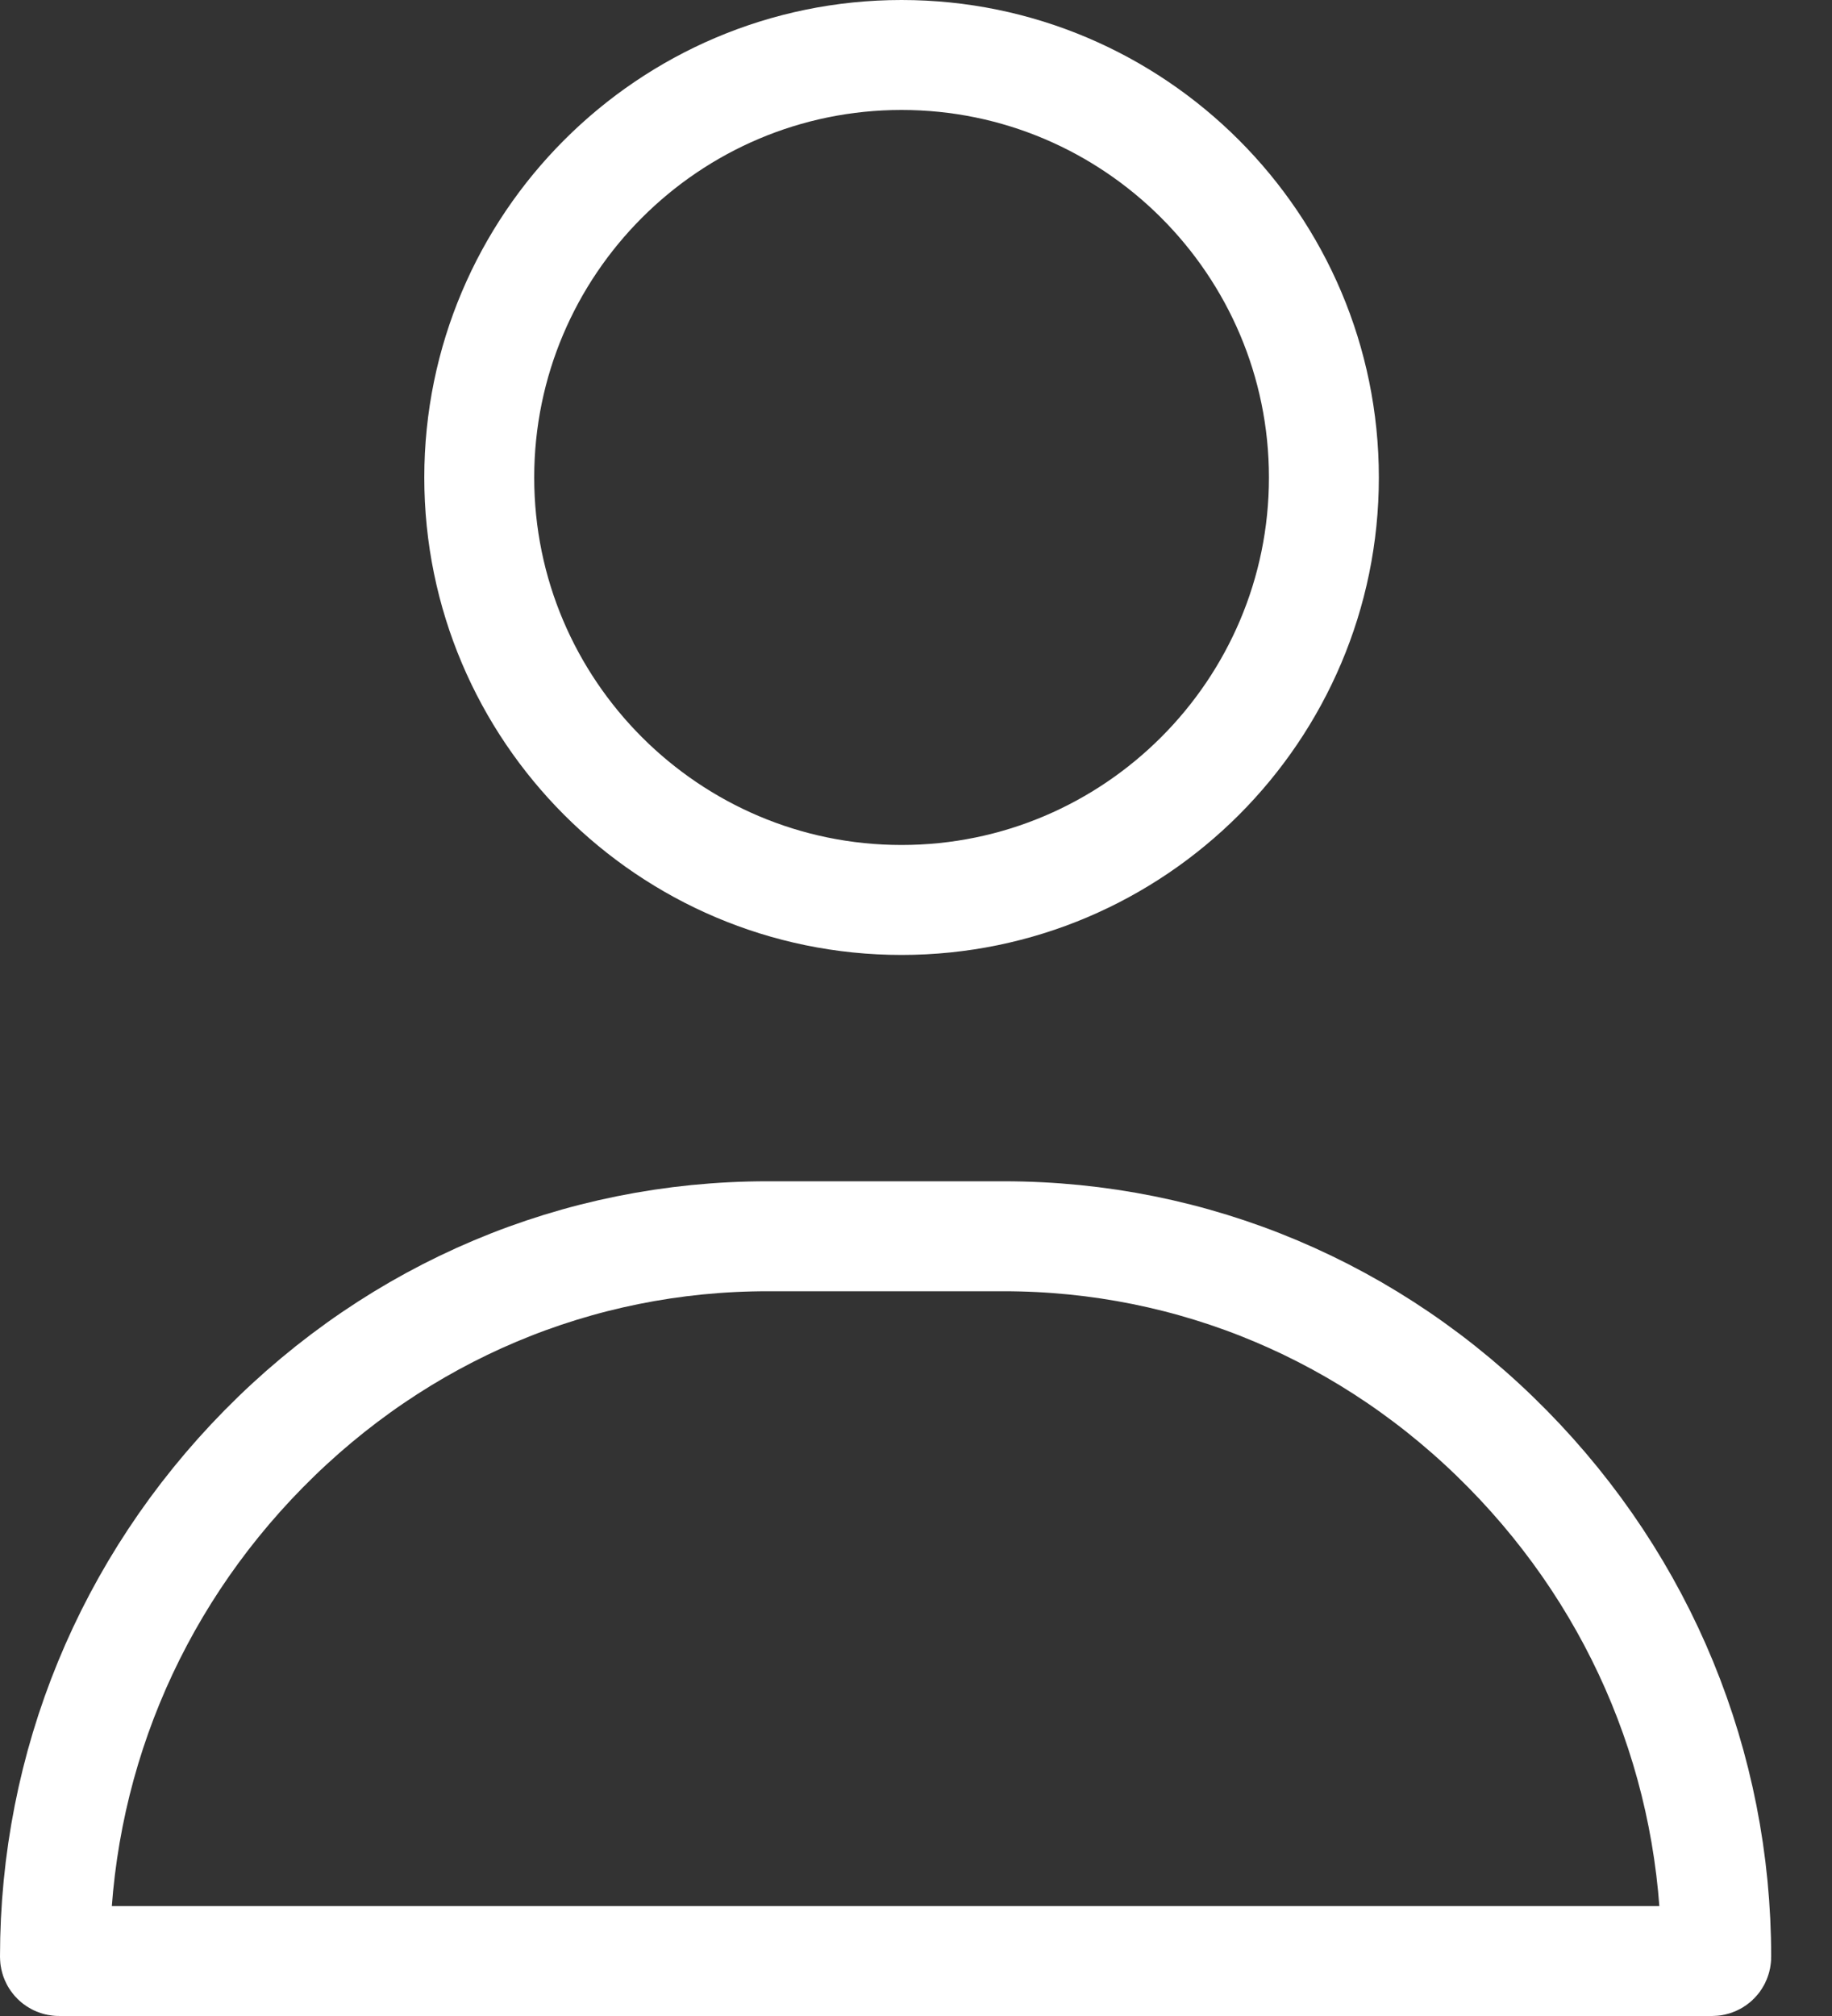 <svg width="20" height="22" viewBox="0 0 20 22" fill="none" xmlns="http://www.w3.org/2000/svg">
<rect x="0" y="0" width="20" height="22" fill="#333333" stroke="none"/>
<path d="M5.232 5.211C5.232 2.669 7.3 0.6 9.842 0.6C12.384 0.6 14.453 2.669 14.453 5.211C14.453 7.752 12.384 9.821 9.842 9.821C7.3 9.821 5.232 7.752 5.232 5.211ZM10.957 13.491C13.029 13.491 14.981 14.312 16.458 15.812C17.928 17.305 18.736 19.272 18.736 21.355C18.736 21.38 18.716 21.4 18.691 21.4H0.645C0.62 21.4 0.6 21.38 0.6 21.355C0.6 19.272 1.408 17.305 2.878 15.812C4.355 14.312 6.307 13.491 8.379 13.491H10.957Z" stroke="white" stroke-width="1.2"/>
</svg>

